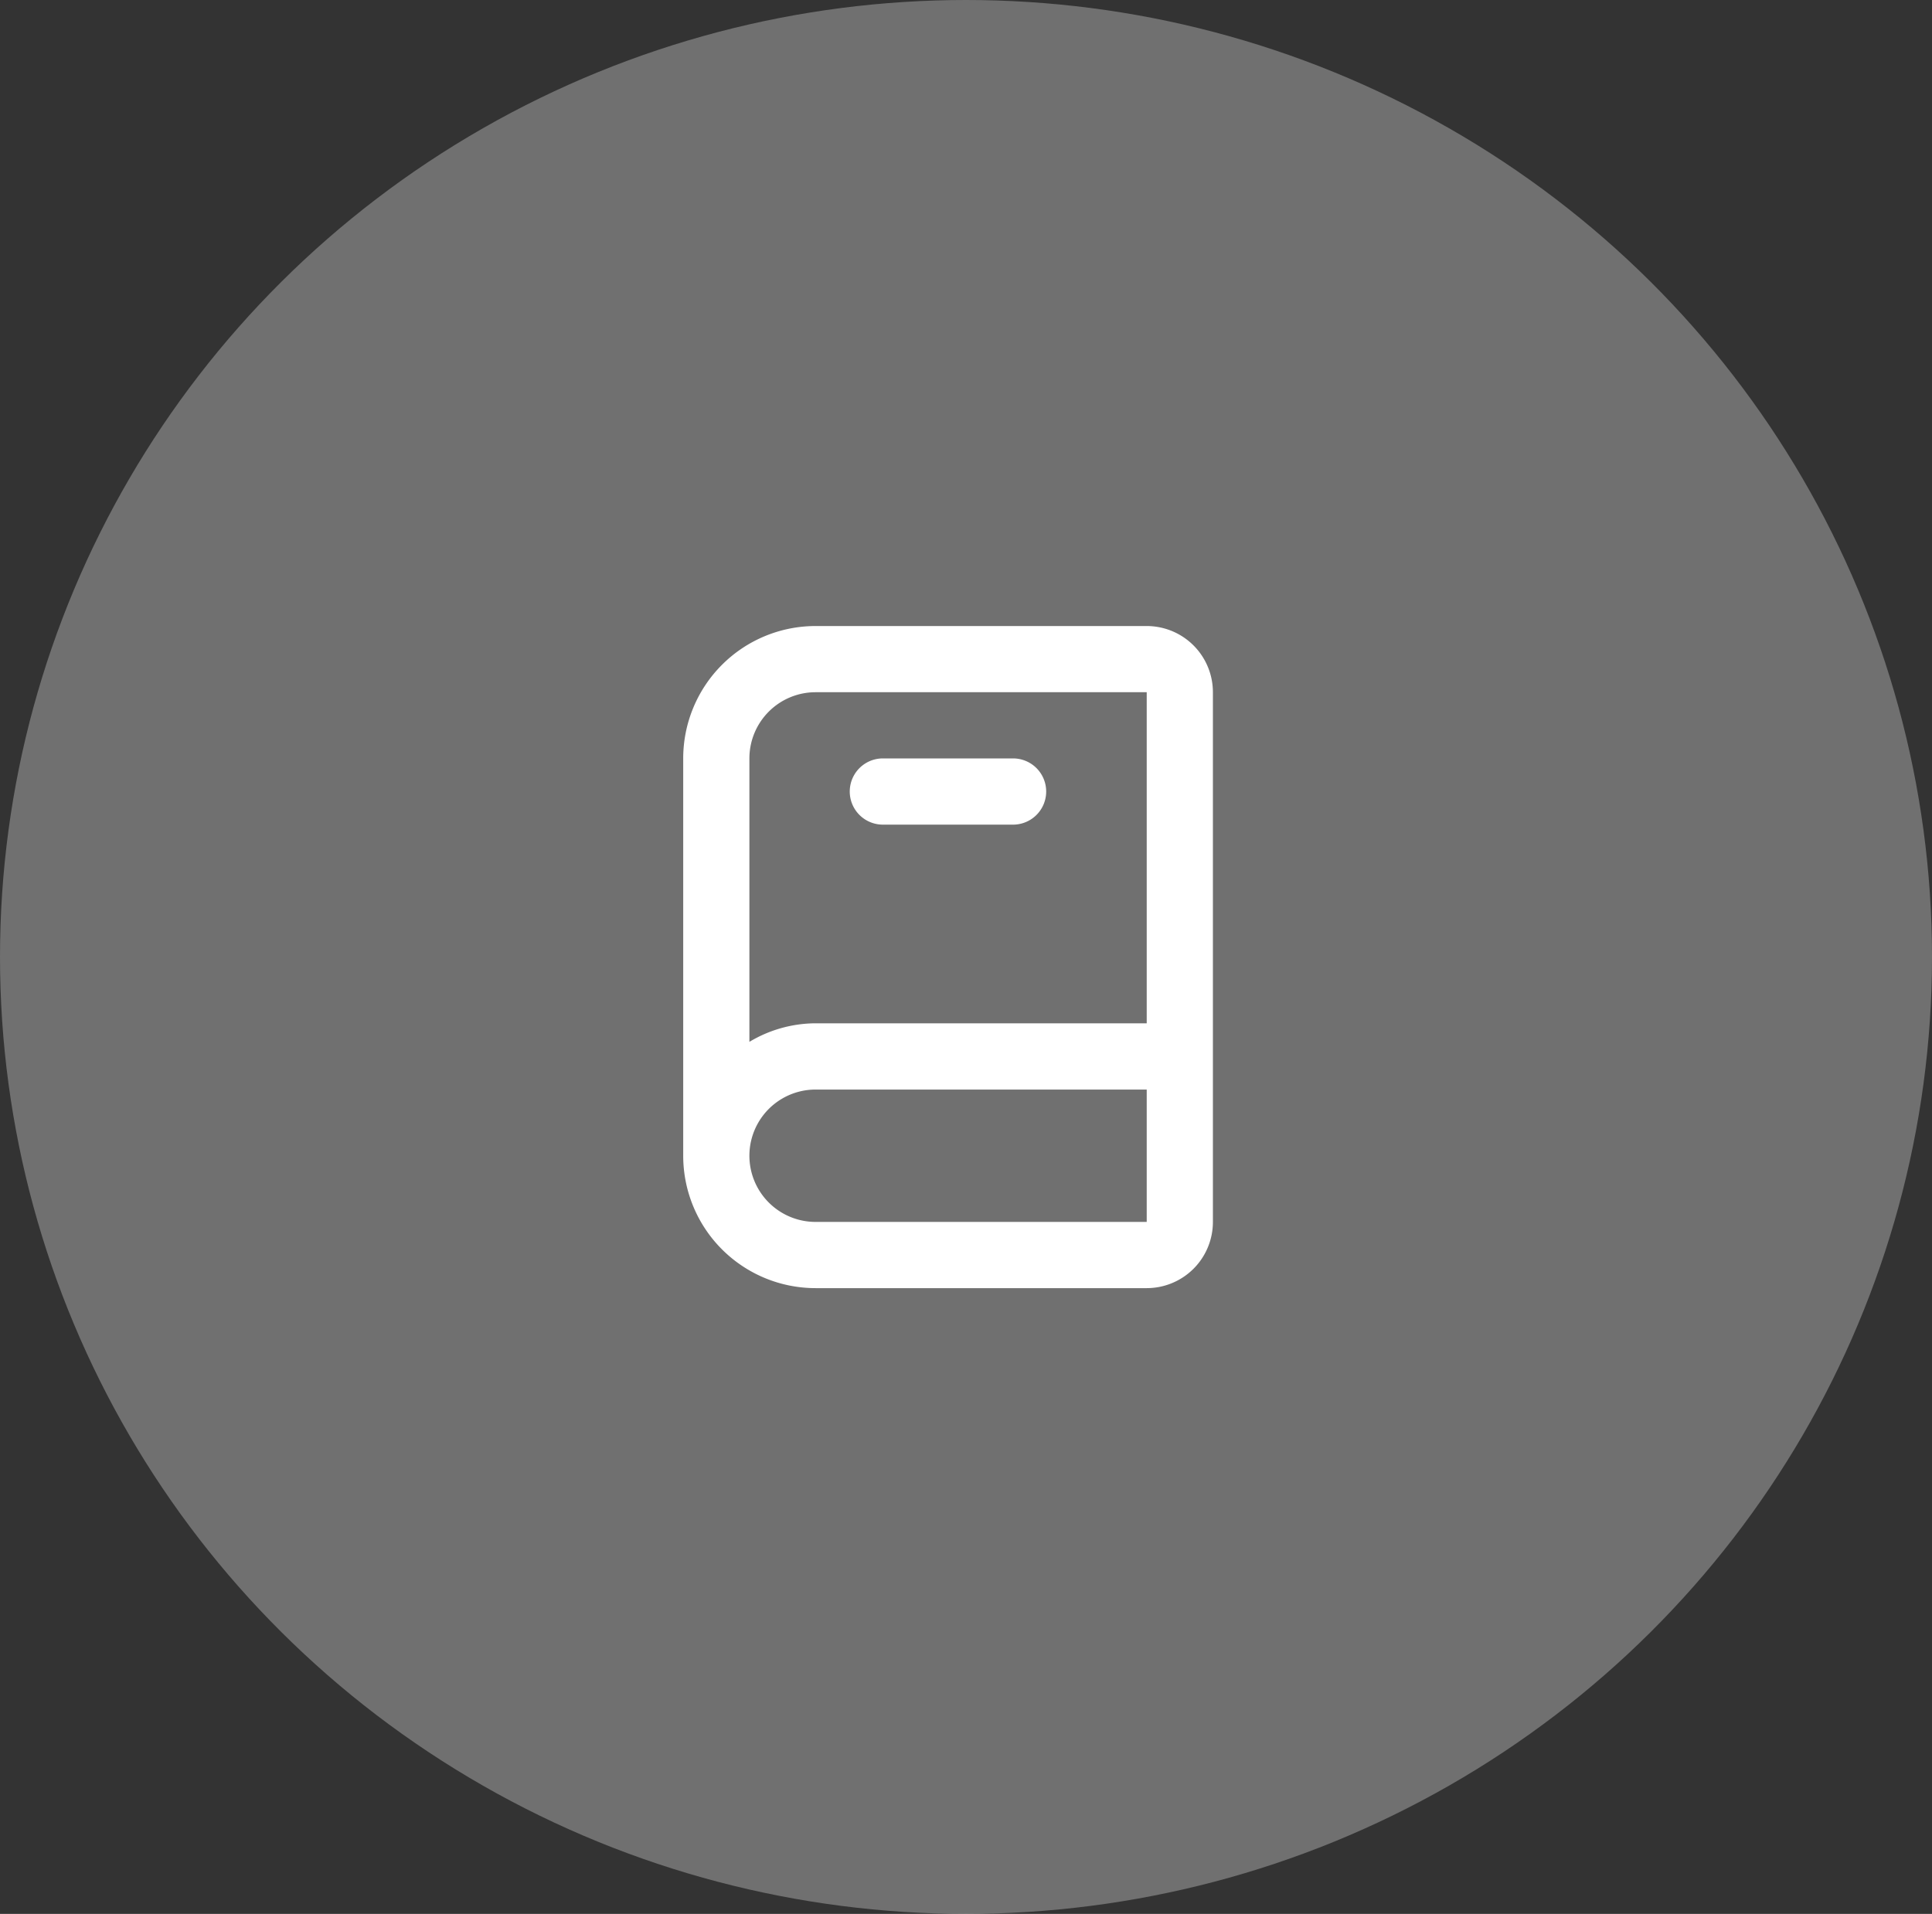 <svg xmlns="http://www.w3.org/2000/svg" width="108" height="107" viewBox="0 0 108 107">
  <rect x="0" y="0" width="108" height="107" fill="#333333" stroke="none"/>
  <g id="Groupe_4017" data-name="Groupe 4017" transform="translate(-1343 -486)">
    <ellipse id="Ellipse_467" data-name="Ellipse 467" cx="54" cy="53.5" rx="54" ry="53.5" transform="translate(1343 486)" fill="#fff" opacity="0.3"/>
    <path id="book-alt" d="M29.914,2H11.4A7.4,7.4,0,0,0,4,9.4V31.616a7.4,7.4,0,0,0,7.4,7.4h18.51a3.7,3.7,0,0,0,3.7-3.7V5.7A3.7,3.7,0,0,0,29.914,2ZM7.7,9.4a3.7,3.7,0,0,1,3.7-3.7h18.51v18.51H11.4a7.238,7.238,0,0,0-3.7,1.037Zm3.7,25.914a3.7,3.7,0,1,1,0-7.4h18.51v7.4Zm3.7-22.212h7.4a1.851,1.851,0,0,0,0-3.7h-7.4a1.851,1.851,0,0,0,0,3.7Z" transform="translate(1377.192 519)" fill="#fff"/>
  </g>
</svg>
